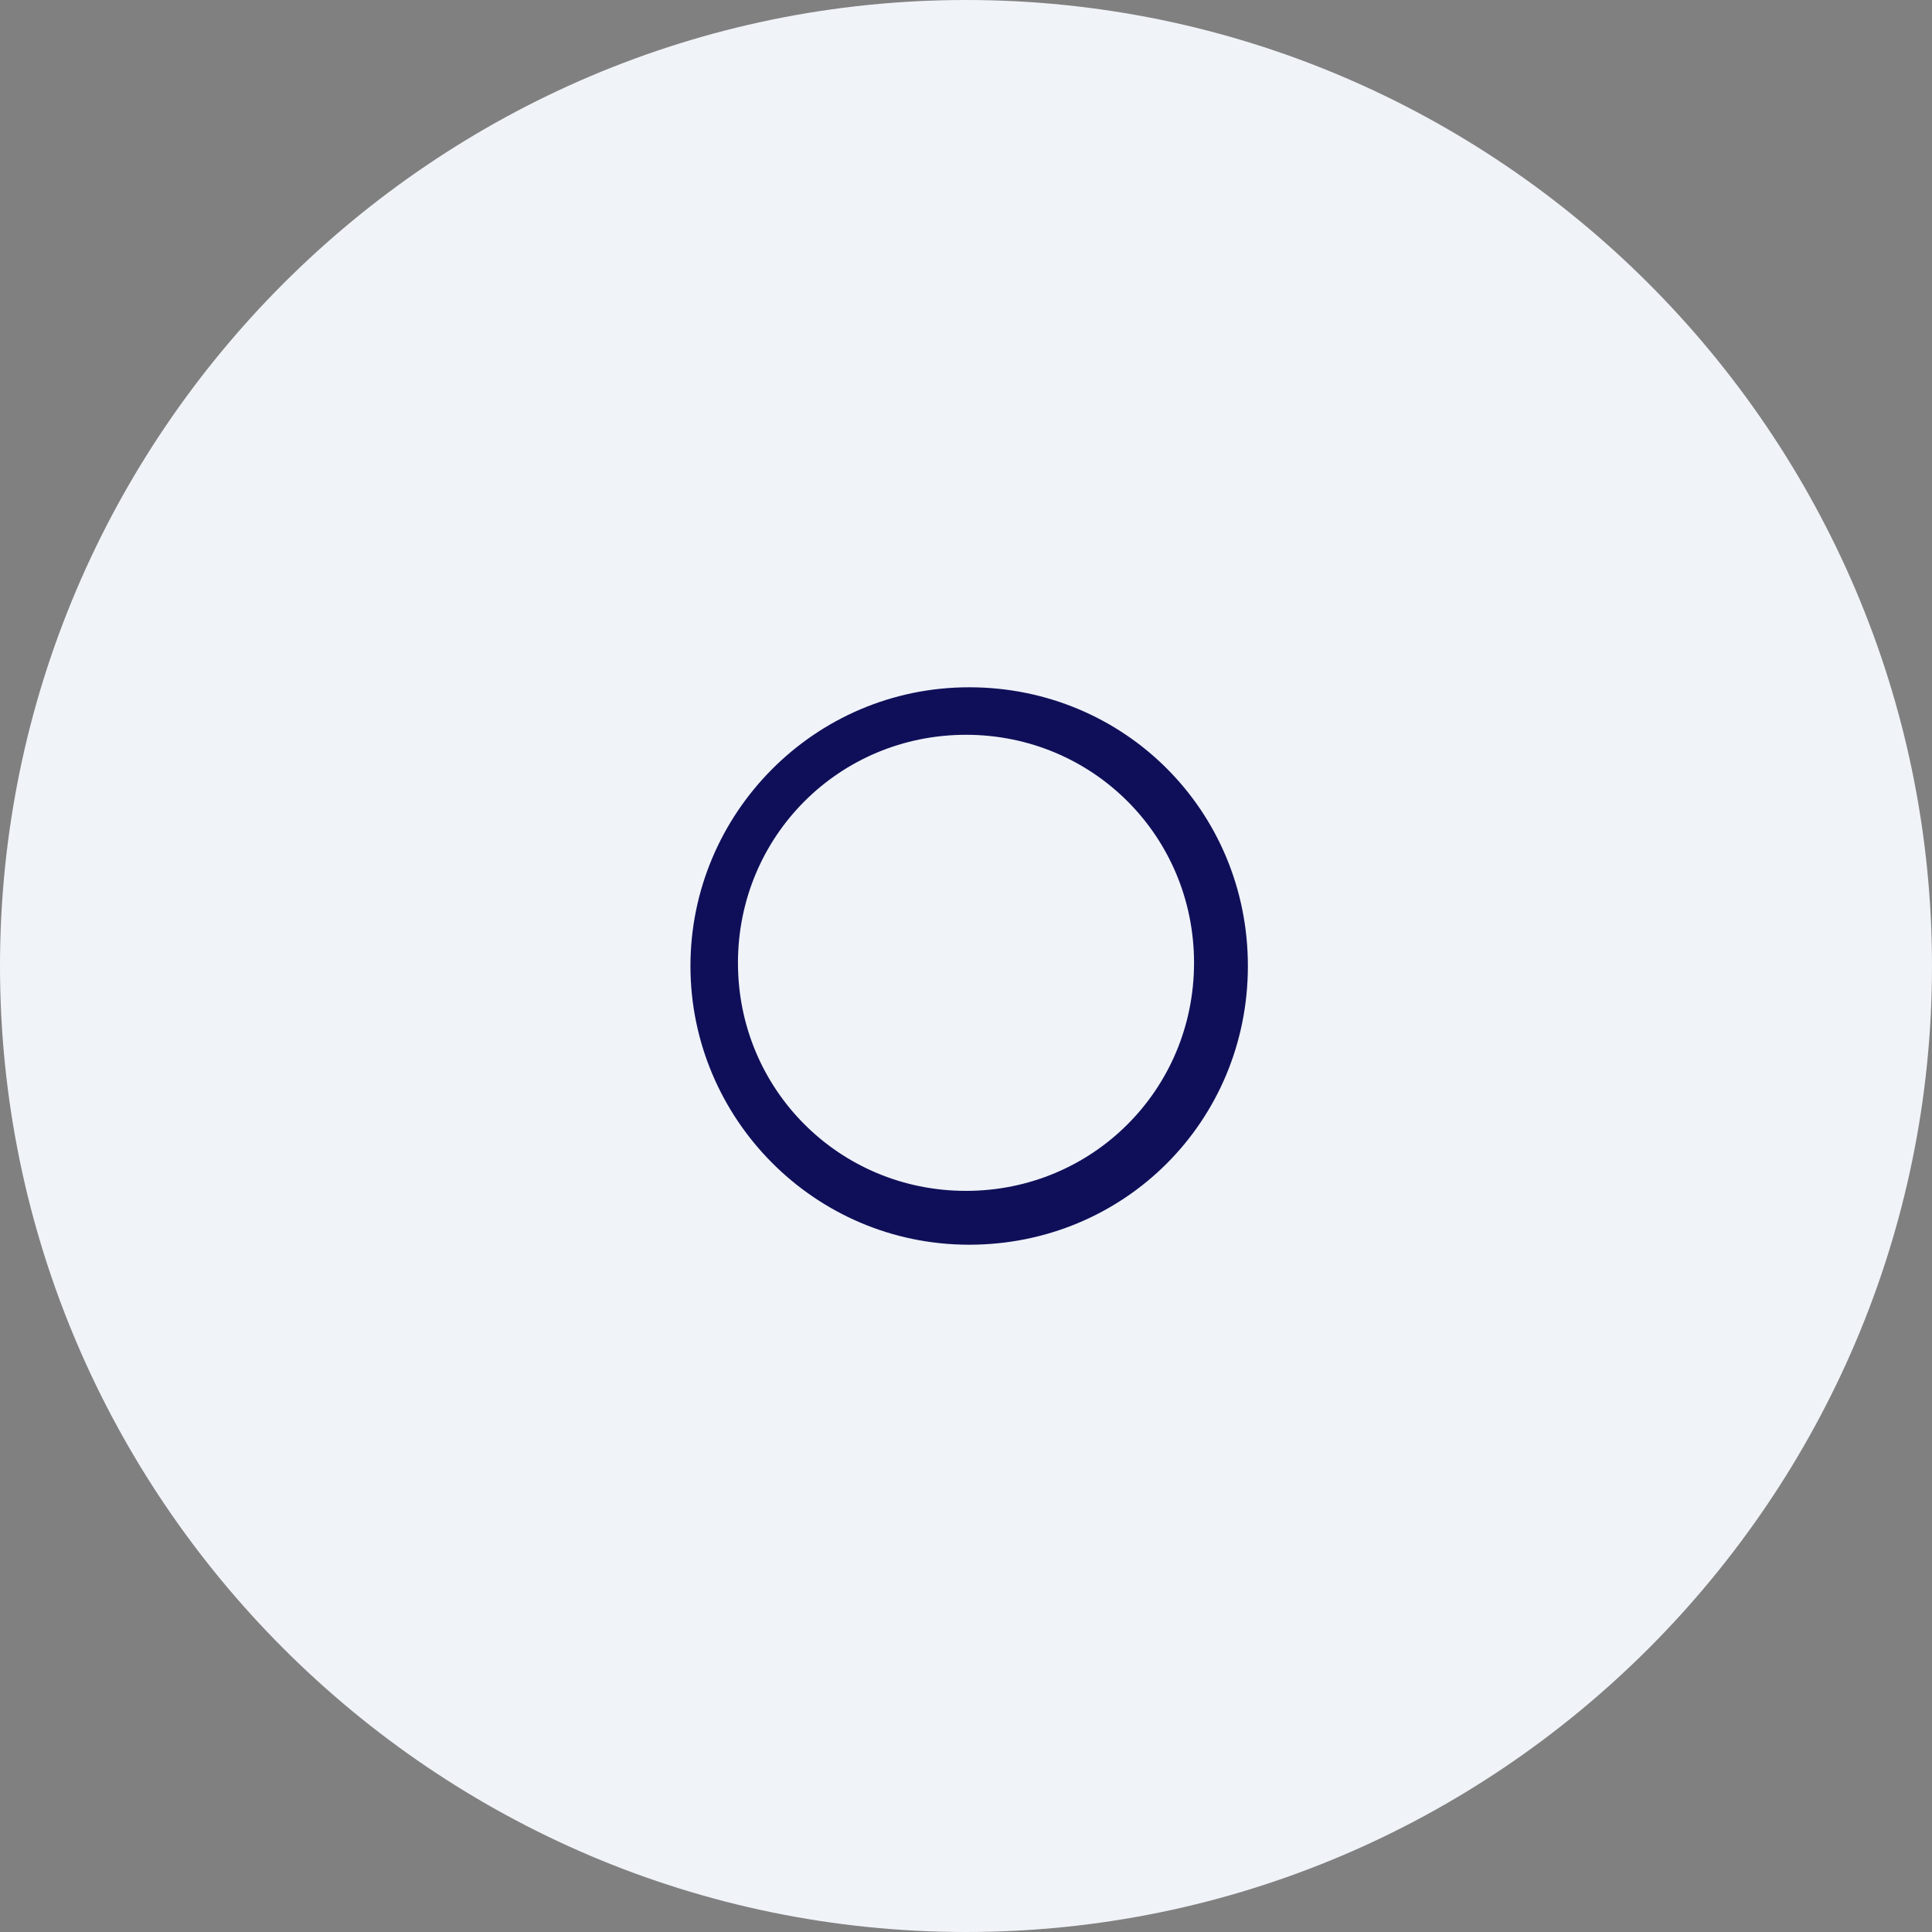 <?xml version="1.0" encoding="utf-8"?>
<!-- Generator: Adobe Illustrator 25.2.1, SVG Export Plug-In . SVG Version: 6.00 Build 0)  -->
<svg version="1.1" id="Layer_1" xmlns="http://www.w3.org/2000/svg" xmlns:xlink="http://www.w3.org/1999/xlink" x="0px" y="0px"
	 viewBox="0 0 61 61" style="enable-background:new 0 0 61 61;" xml:space="preserve">
<rect x="0" y="0" width="61" height="61" fill="#808080" stroke="none"/>
<style type="text/css">
	.st0{fill:#F0F3F8;}
	.st1{fill-rule:evenodd;clip-rule:evenodd;fill:#0F0F59;}
</style>
<path class="st0" d="M30.5,0L30.5,0C47.3,0,61,13.7,61,30.5l0,0C61,47.3,47.3,61,30.5,61l0,0C13.7,61,0,47.3,0,30.5l0,0
	C0,13.7,13.7,0,30.5,0z"/>
<path class="st1" d="M21.8,30.5c0-4.8,3.9-8.8,8.8-8.8s8.8,3.9,8.8,8.8s-3.9,8.8-8.8,8.8S21.8,35.3,21.8,30.5z M30.5,23.2
	c-4,0-7.2,3.2-7.2,7.2s3.2,7.2,7.2,7.2s7.2-3.2,7.2-7.2S34.5,23.2,30.5,23.2z"/>
</svg>
